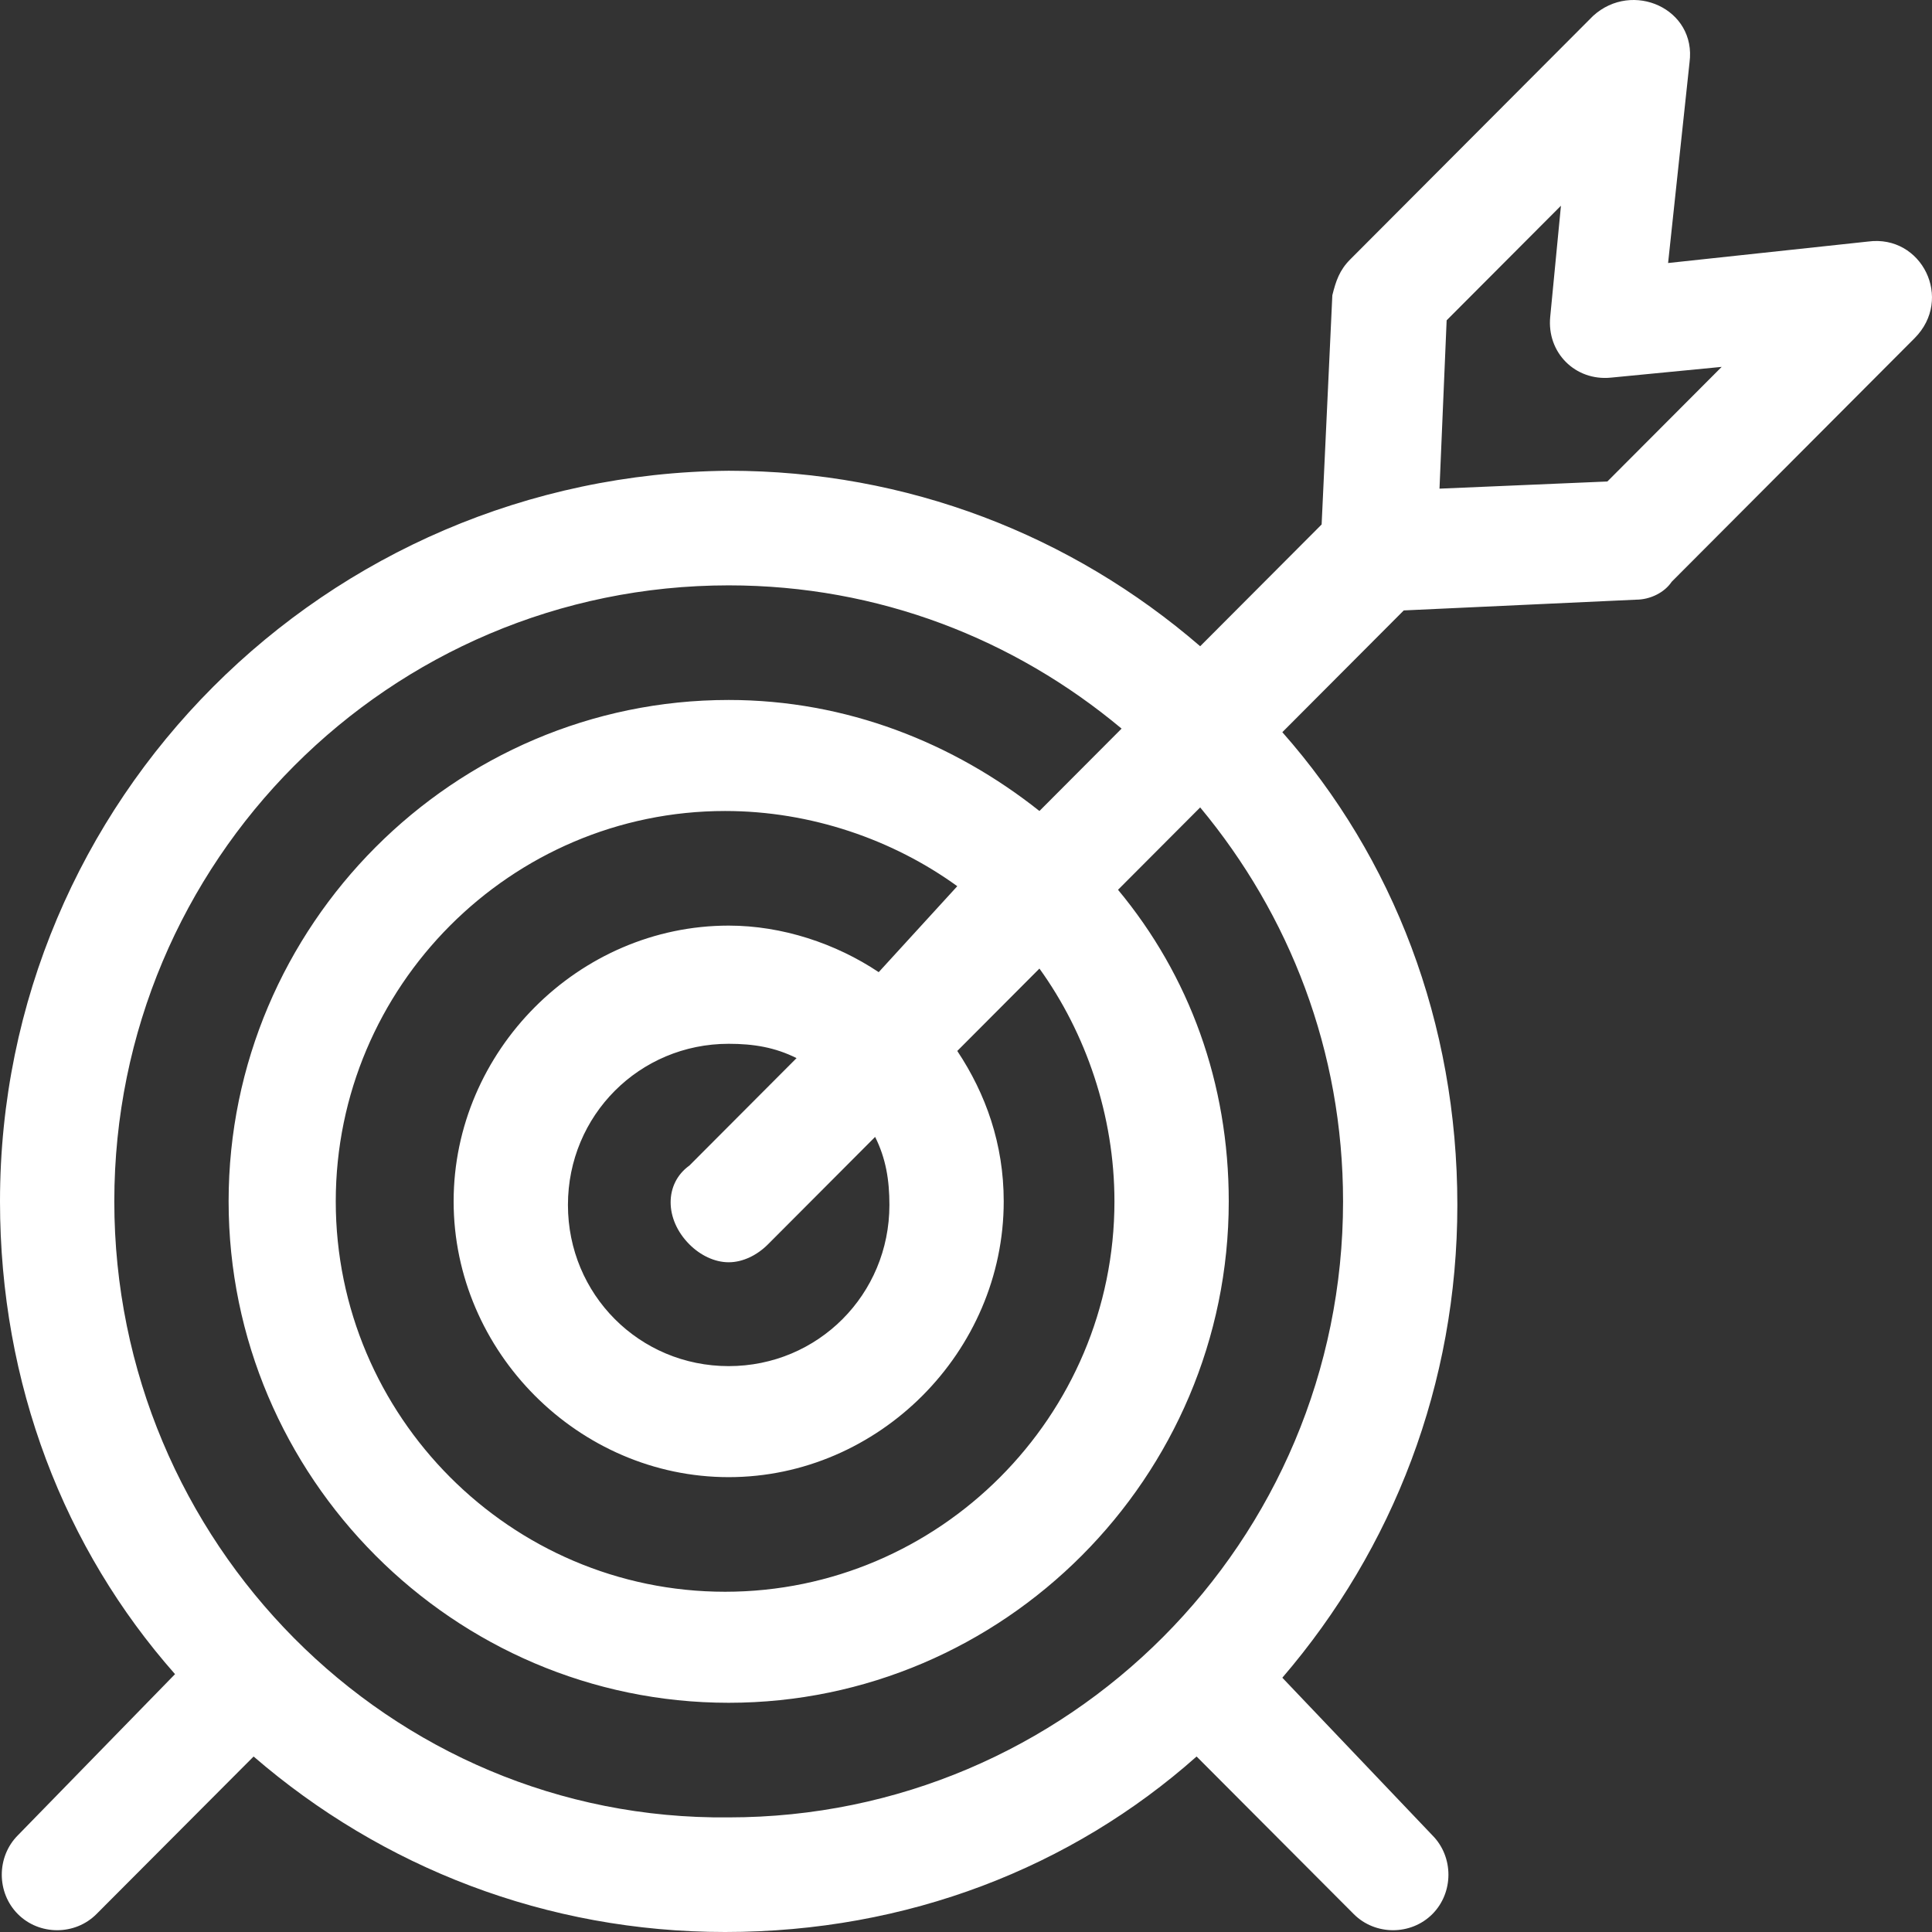 <?xml version="1.0" encoding="UTF-8"?> <svg xmlns="http://www.w3.org/2000/svg" width="109" height="109" viewBox="0 0 109 109" fill="none"><rect x="0" y="0" width="109" height="109" fill="#333333" stroke="none"/><path d="M1.008 103.544C-0.202 104.757 -0.202 106.777 1.008 107.99C2.217 109.202 4.232 109.202 5.441 107.99L14.308 99.099C21.563 105.363 30.833 109 40.909 109C51.187 109 60.457 105.363 67.51 99.099L76.377 107.99C77.586 109.202 79.602 109.202 80.811 107.99C82.02 106.777 82.02 104.757 80.811 103.544L72.347 94.654C78.594 87.379 82.221 78.085 82.221 67.981C82.221 57.676 78.594 48.382 72.347 41.309L79.198 34.439L92.297 33.833C93.104 33.833 93.91 33.429 94.313 32.823L108.016 19.082C110.233 16.86 108.419 13.223 105.397 13.627L94.111 14.839L95.32 3.524C95.723 0.493 92.096 -1.124 89.879 0.897L76.176 14.637C75.571 15.243 75.37 15.85 75.168 16.658L74.564 29.59L67.712 36.46C60.457 30.196 51.187 26.559 41.111 26.559C18.339 26.761 0 45.148 0 67.779C0 78.085 3.627 87.379 9.875 94.452L1.008 103.544ZM81.617 18.072L88.066 11.606L87.461 17.87C87.26 19.891 88.872 21.507 90.887 21.305L97.134 20.699L90.685 27.165L81.214 27.569L81.617 18.072ZM6.449 67.779C6.449 48.584 21.966 33.025 41.111 33.025C49.575 33.025 57.233 36.056 63.278 41.107L58.643 45.755C53.807 41.916 47.761 39.491 41.111 39.491C25.593 39.491 12.898 52.221 12.898 67.779C12.898 83.338 25.593 96.068 41.111 96.068C56.628 96.068 69.324 83.338 69.324 67.779C69.324 61.111 67.107 55.05 63.077 50.2L67.712 45.553C72.75 51.614 75.773 59.293 75.773 67.779C75.773 86.975 60.255 102.534 41.111 102.534C21.966 102.736 6.449 86.975 6.449 67.779ZM38.894 70.204C39.498 70.81 40.305 71.215 41.111 71.215C41.917 71.215 42.723 70.81 43.327 70.204L49.373 64.142C49.978 65.355 50.179 66.567 50.179 67.981C50.179 73.033 46.149 77.074 41.111 77.074C36.073 77.074 32.042 73.033 32.042 67.981C32.042 62.93 36.073 58.889 41.111 58.889C42.521 58.889 43.73 59.091 44.94 59.697L38.894 65.759C37.483 66.769 37.483 68.79 38.894 70.204ZM49.575 54.847C47.156 53.231 44.133 52.221 41.111 52.221C32.647 52.221 25.593 59.293 25.593 67.779C25.593 76.266 32.647 83.338 41.111 83.338C49.575 83.338 56.628 76.266 56.628 67.779C56.628 64.546 55.62 61.718 54.008 59.293L58.643 54.645C61.263 58.282 62.875 62.93 62.875 67.779C62.875 79.903 53.001 89.804 40.909 89.804C28.818 89.804 18.943 79.903 18.943 67.779C18.943 55.656 28.818 45.755 40.909 45.755C45.746 45.755 50.381 47.371 54.008 49.998L49.575 54.847Z" fill="white"></path></svg> 